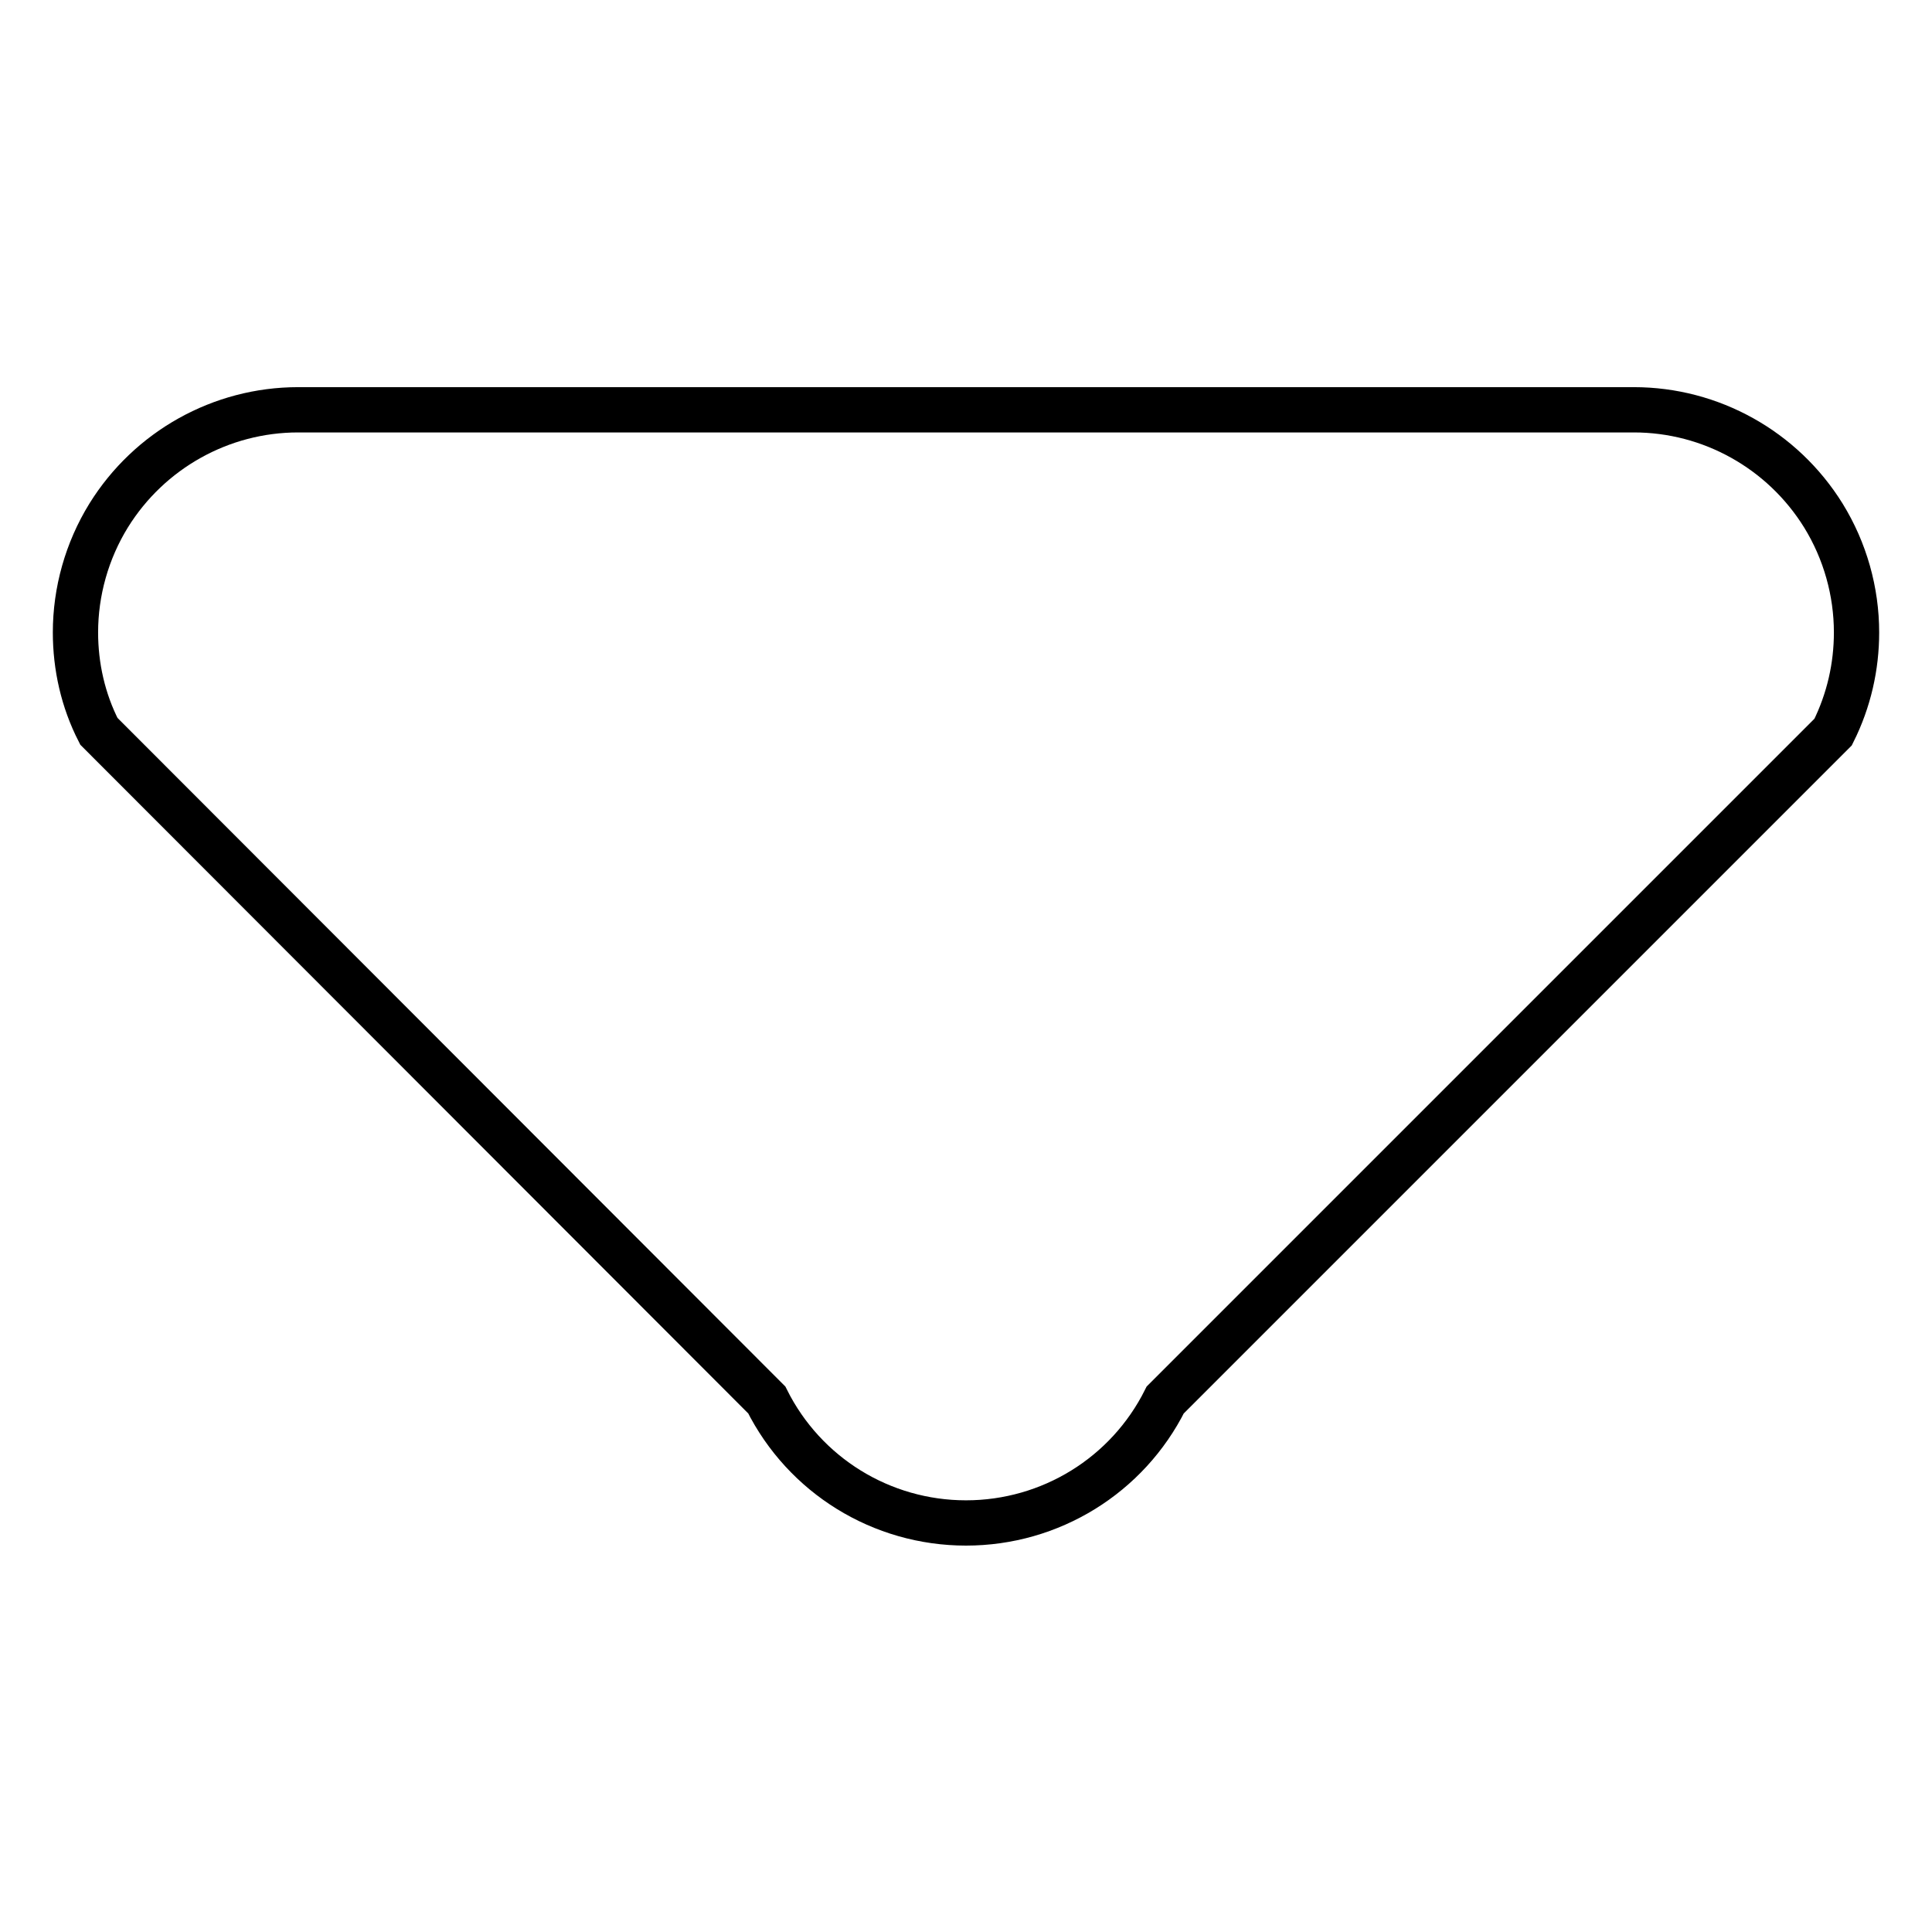 <?xml version="1.0" encoding="utf-8"?>
<!-- Svg Vector Icons : http://www.onlinewebfonts.com/icon -->
<!DOCTYPE svg PUBLIC "-//W3C//DTD SVG 1.1//EN" "http://www.w3.org/Graphics/SVG/1.1/DTD/svg11.dtd">
<svg version="1.1" xmlns="http://www.w3.org/2000/svg" xmlns:xlink="http://www.w3.org/1999/xlink" x="0px" y="0px" viewBox="0 0 256 256" enable-background="new 0 0 256 256" xml:space="preserve">
<g><g><path stroke-width="6" fill-opacity="0" stroke="#000000"  d="M10,83.8c0-5.4,1.5-10.8,4.4-15.5c5.4-8.7,14.9-14,25.1-14h177c10.2,0,19.7,5.3,25.1,14c2.9,4.7,4.4,10.1,4.4,15.5c0,4.5-1,9-3.1,13.2l-88.5,88.5c-5,10-15.2,16.3-26.4,16.3s-21.4-6.3-26.4-16.3L13.1,96.9C11,92.8,10,88.3,10,83.8z"/></g></g>
</svg>